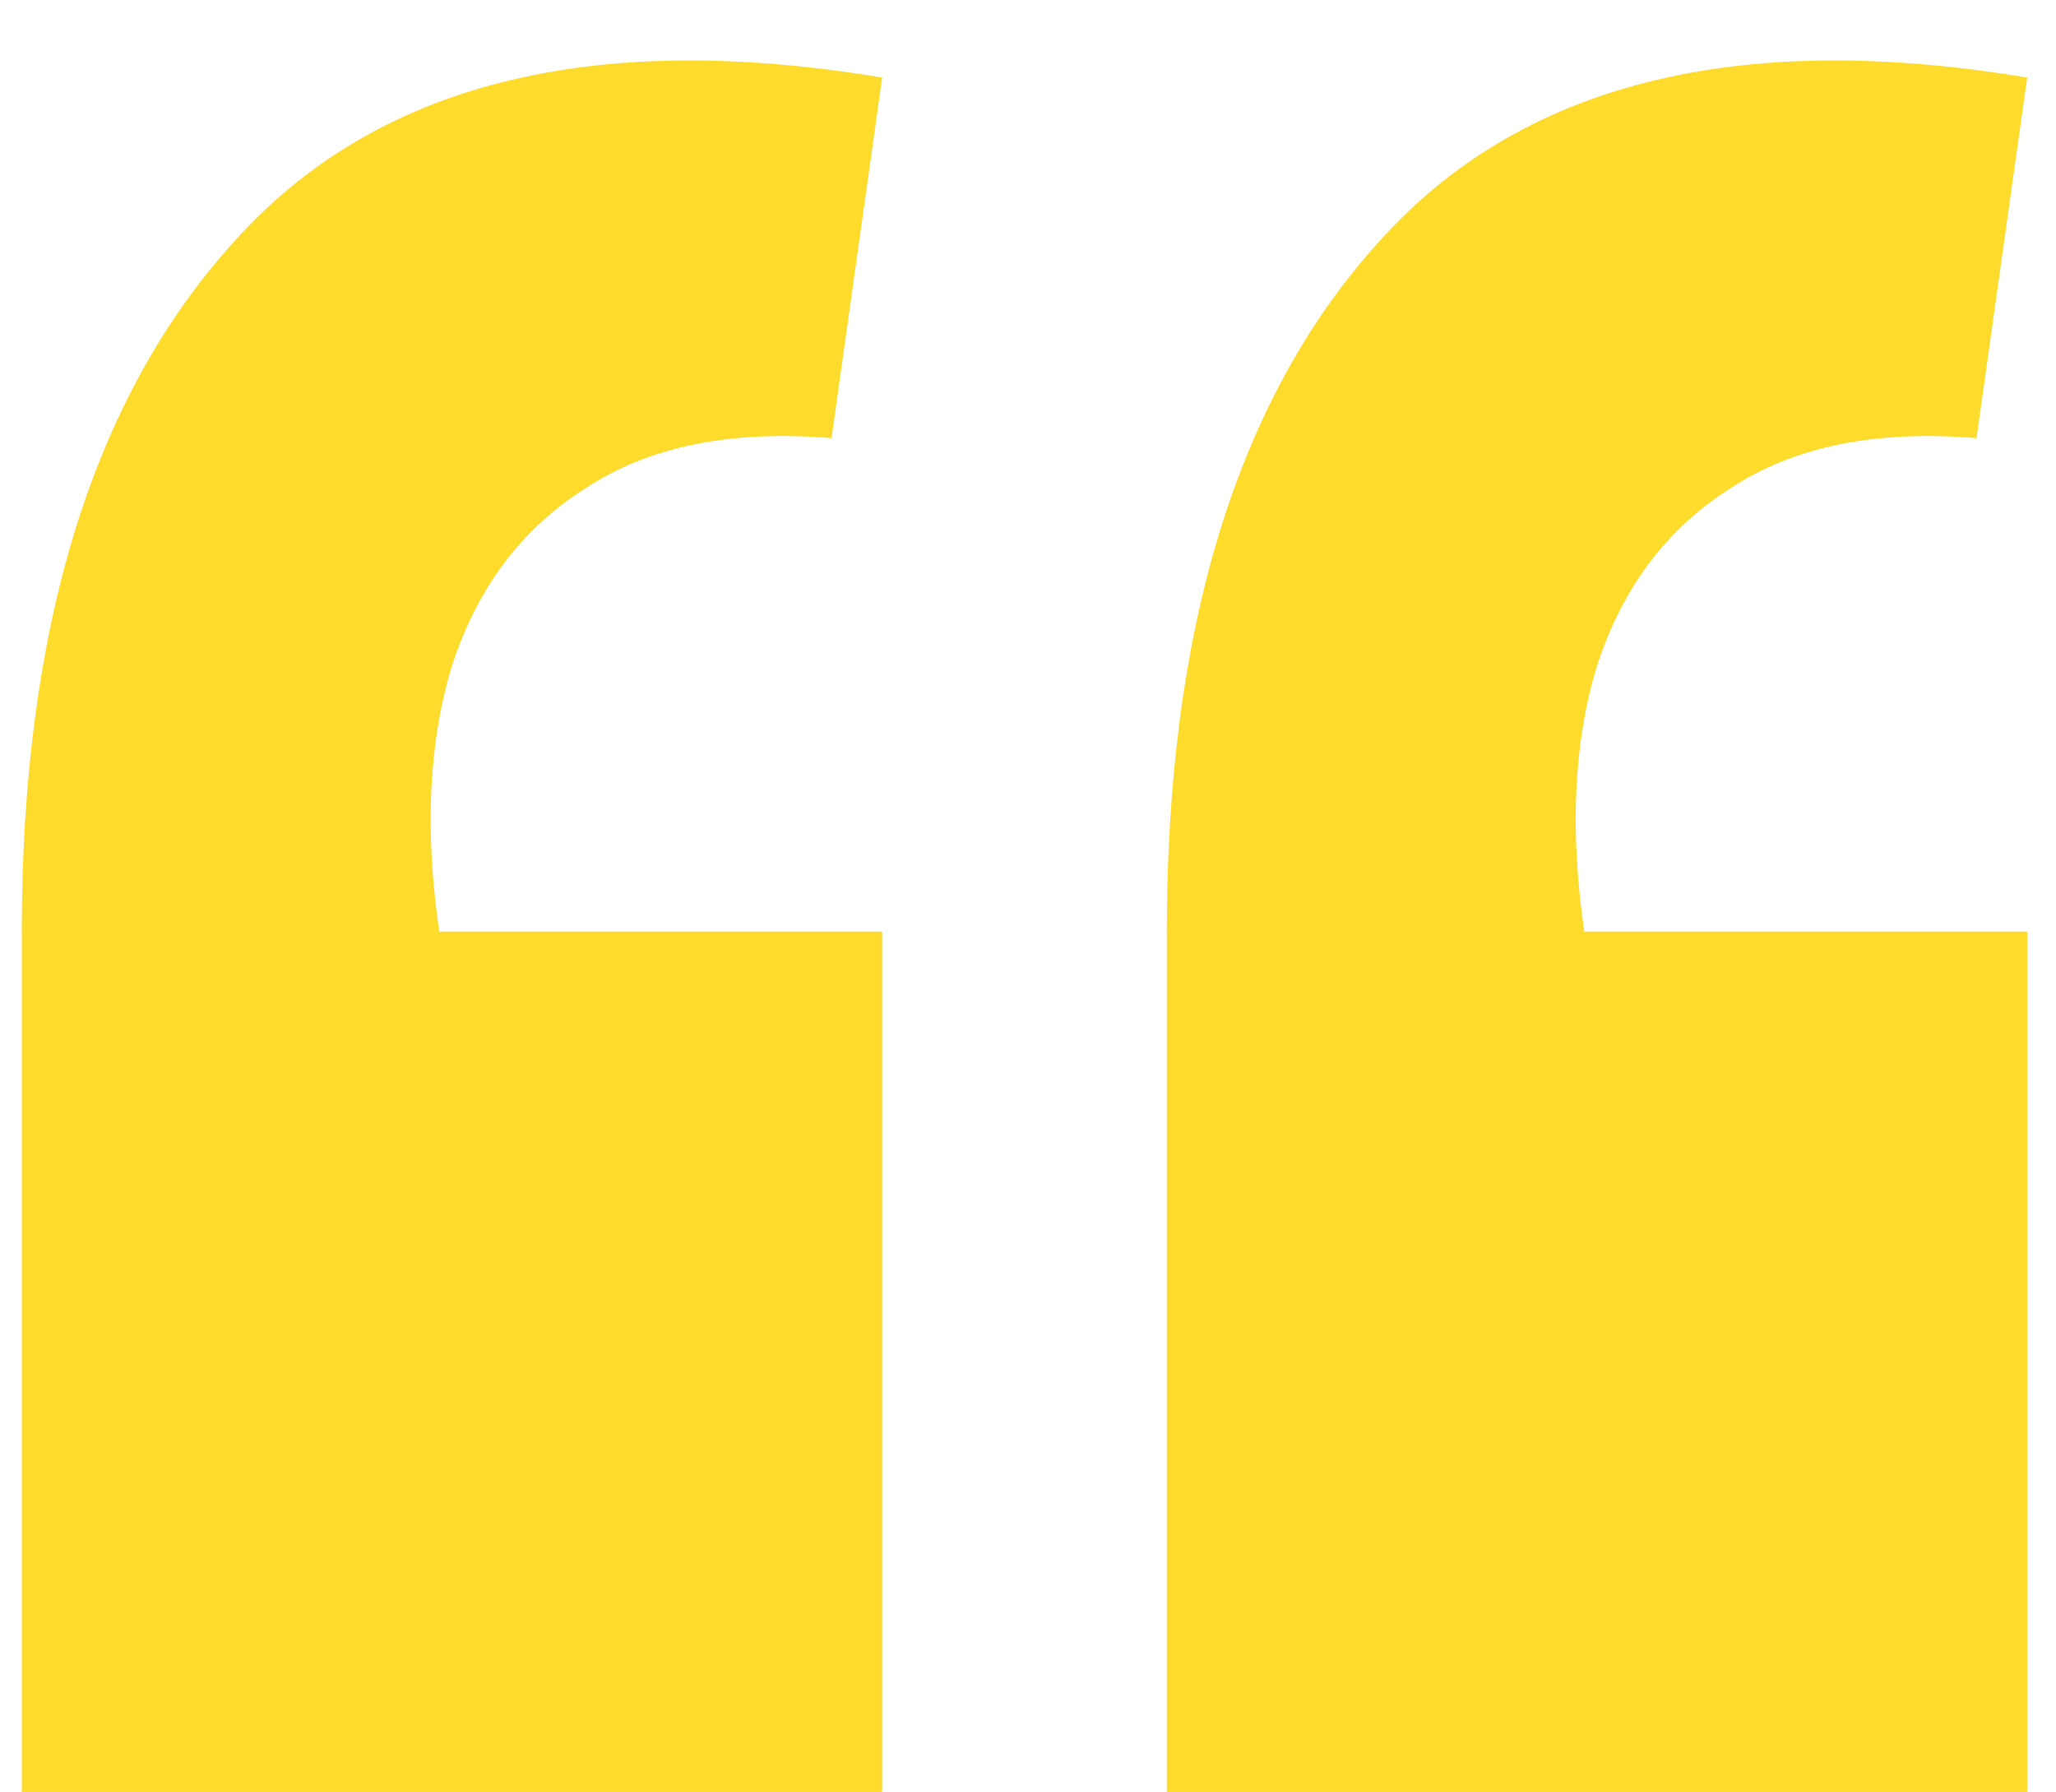 <svg xmlns="http://www.w3.org/2000/svg" width="39" height="34" viewBox="0 0 39 34" fill="none"><path d="M38.453 1.471L37.492 8.311C35.572 8.151 34.013 8.471 32.812 9.271C31.613 10.031 30.773 11.151 30.293 12.631C29.852 14.071 29.773 15.751 30.052 17.671H38.453V33.991H22.133V17.671C22.133 11.911 23.473 7.551 26.152 4.591C28.832 1.591 32.932 0.551 38.453 1.471ZM16.733 1.471L15.773 8.311C13.852 8.151 12.293 8.471 11.092 9.271C9.893 10.031 9.053 11.151 8.572 12.631C8.133 14.071 8.053 15.751 8.332 17.671H16.733V33.991H0.413V17.671C0.413 11.911 1.752 7.551 4.433 4.591C7.112 1.591 11.213 0.551 16.733 1.471Z" fill="#FFDB2C"></path></svg>